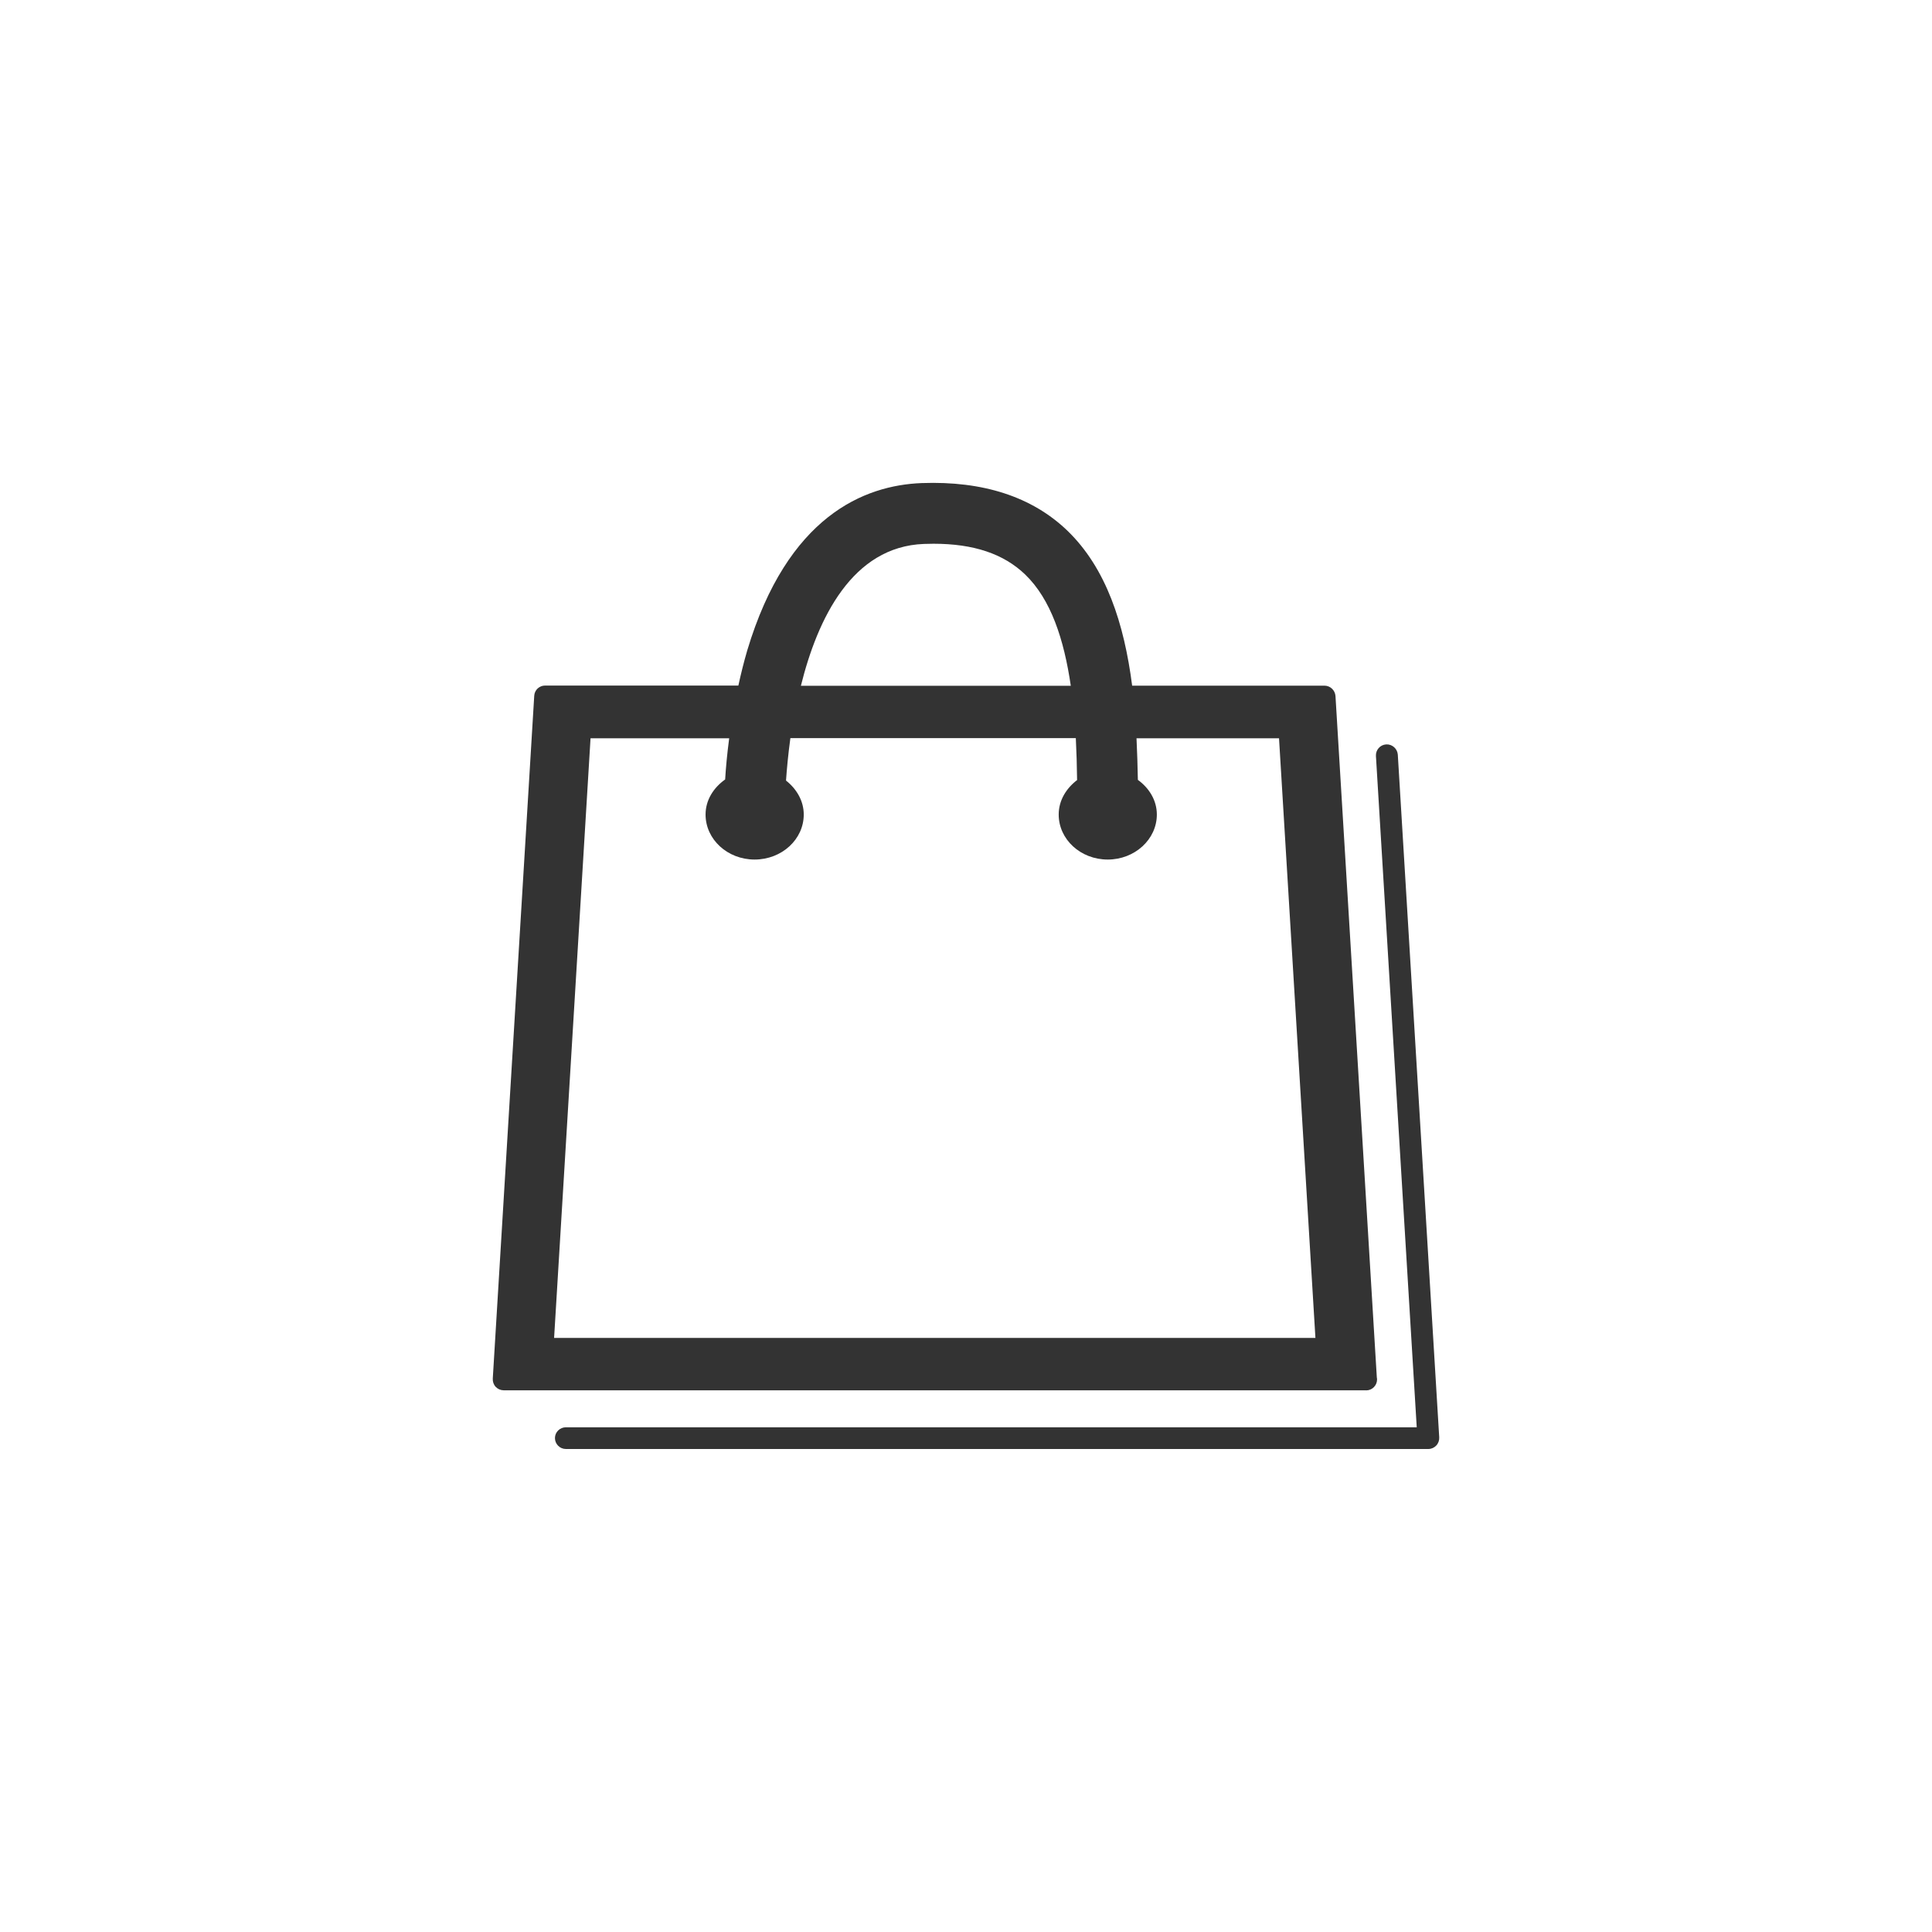 <?xml version="1.0" encoding="utf-8"?>
<!-- Generator: Adobe Illustrator 16.0.0, SVG Export Plug-In . SVG Version: 6.00 Build 0)  -->
<!DOCTYPE svg PUBLIC "-//W3C//DTD SVG 1.1//EN" "http://www.w3.org/Graphics/SVG/1.1/DTD/svg11.dtd">
<svg version="1.1" id="Layer_1" xmlns="http://www.w3.org/2000/svg" xmlns:xlink="http://www.w3.org/1999/xlink" x="0px" y="0px"
	 width="50px" height="50px" viewBox="0 0 50 50" enable-background="new 0 0 50 50" xml:space="preserve">
<rect x="0" y="0" width="50" height="50" fill="#333333" stroke="none"/>
<path fill="#FFFFFF" d="M26.529,14.866c-0.557-0.534-1.331-0.794-2.369-0.794l-0.248,0.005c-1.86,0.069-2.754,1.934-3.185,3.671
	h6.985C27.536,16.547,27.199,15.51,26.529,14.866z M0,0v50h50V0H0z M12.828,35.891c-0.053-0.057-0.079-0.134-0.075-0.211
	l1.073-17.673c0.008-0.15,0.133-0.265,0.281-0.265h5.002c0.065-0.299,0.139-0.599,0.229-0.907c1.043-3.481,3.031-4.276,4.515-4.333
	c1.588-0.058,2.855,0.354,3.766,1.227c1.011,0.973,1.474,2.411,1.681,4.016h4.979c0.148,0,0.271,0.118,0.283,0.265l1.07,17.637
	c0.004,0.019,0.006,0.033,0.006,0.054c0,0.155-0.127,0.282-0.281,0.282c-0.002,0-0.002,0-0.002-0.002H13.034
	C12.956,35.98,12.882,35.948,12.828,35.891z M37.171,37.41c-0.054,0.057-0.129,0.09-0.205,0.09H14.645
	c-0.155,0-0.283-0.127-0.283-0.283c0-0.154,0.128-0.279,0.283-0.279h22.02l-1.056-17.374c-0.008-0.155,0.108-0.289,0.265-0.299
	c0.155-0.009,0.289,0.11,0.301,0.264L37.247,37.2C37.251,37.275,37.225,37.352,37.171,37.41z M29.413,19.107
	c0.017,0.354,0.028,0.715,0.035,1.076c0.29,0.21,0.491,0.528,0.491,0.897c0,0.644-0.572,1.165-1.271,1.165
	c-0.702,0-1.269-0.521-1.269-1.165c0-0.366,0.195-0.677,0.476-0.892c-0.004-0.364-0.015-0.73-0.033-1.086h-7.387
	c-0.06,0.44-0.093,0.815-0.113,1.099c0.272,0.214,0.459,0.525,0.459,0.879c0,0.644-0.569,1.165-1.272,1.165
	c-0.701,0-1.269-0.521-1.269-1.165c0-0.376,0.207-0.694,0.507-0.908c0.016-0.274,0.048-0.638,0.104-1.065h-3.588l-0.943,15.518
	h19.703l-0.942-15.518H29.413z"/>
</svg>
